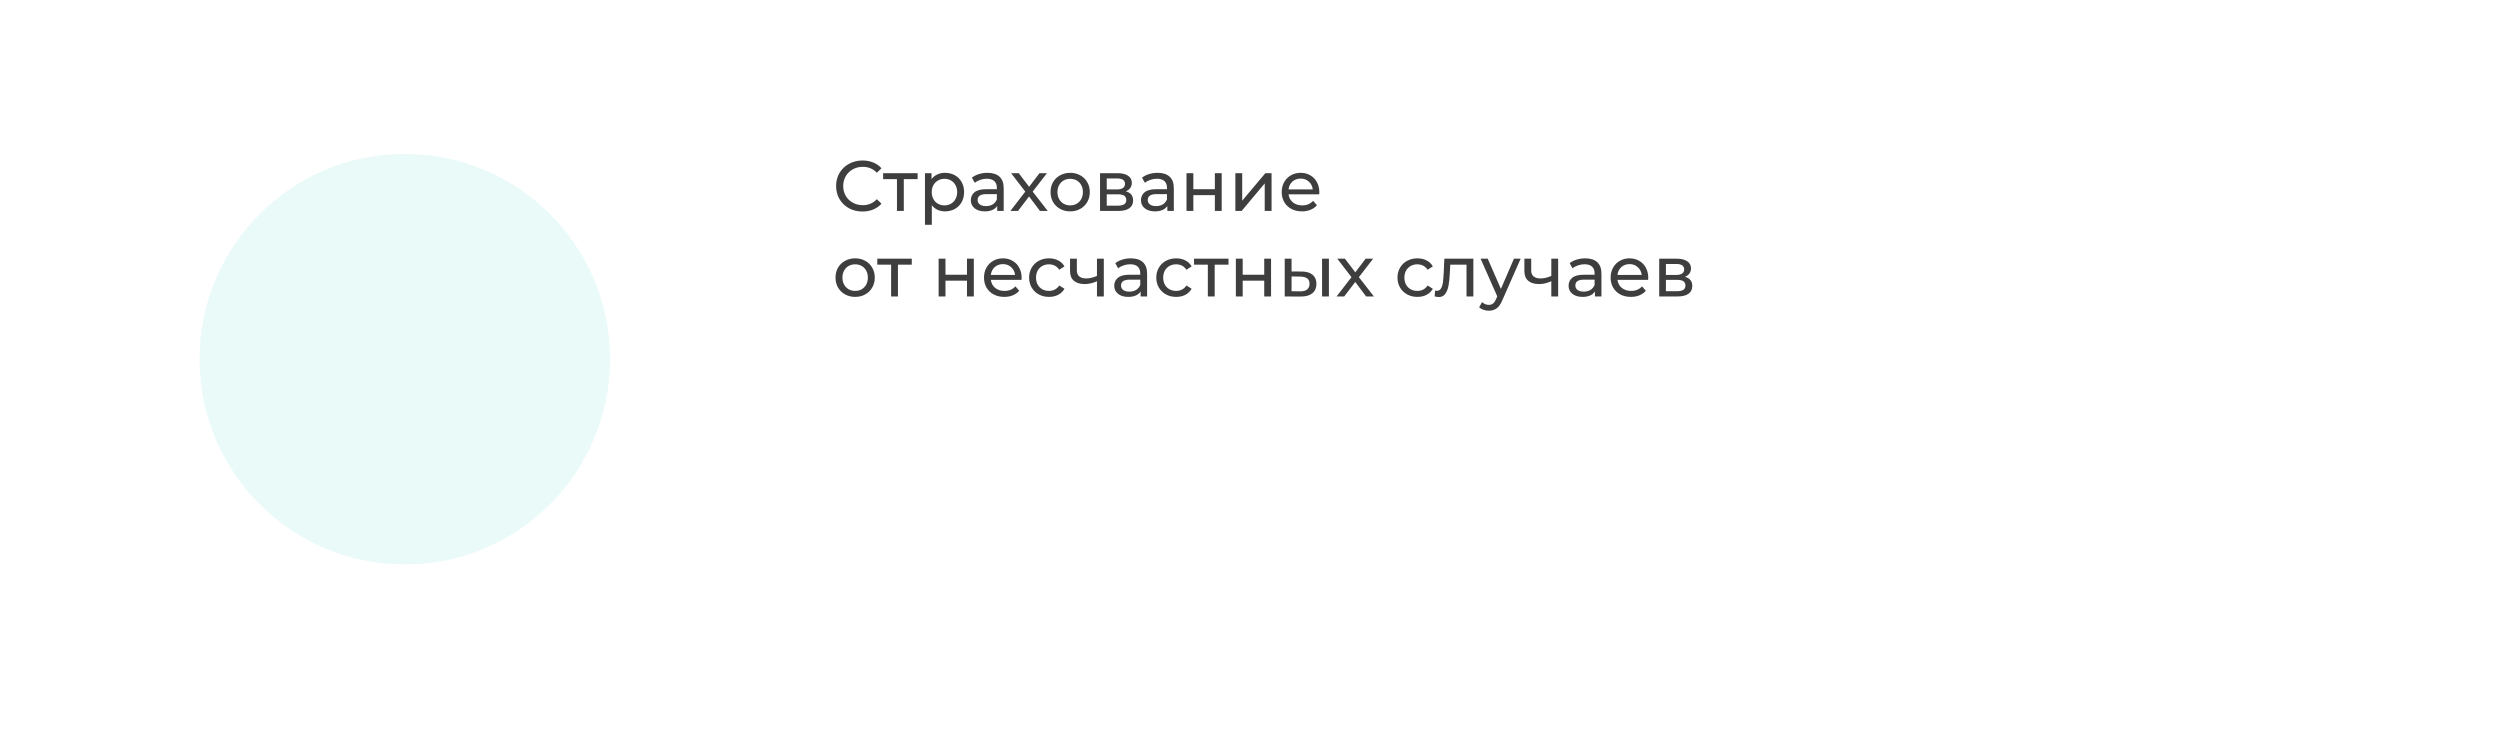 <?xml version="1.0" encoding="UTF-8"?> <svg xmlns="http://www.w3.org/2000/svg" width="877" height="259" viewBox="0 0 877 259" fill="none"> <g filter="url(#filter0_d)"> <rect x="20" y="16" width="837" height="219" rx="20" fill="white"></rect> </g> <path d="M302.55 74.2C300.8 74.2 299.217 73.817 297.8 73.05C296.4 72.267 295.3 71.2 294.5 69.85C293.7 68.483 293.3 66.95 293.3 65.25C293.3 63.55 293.7 62.025 294.5 60.675C295.3 59.308 296.408 58.242 297.825 57.475C299.242 56.692 300.825 56.3 302.575 56.3C303.942 56.3 305.192 56.533 306.325 57C307.458 57.45 308.425 58.125 309.225 59.025L307.6 60.6C306.283 59.217 304.642 58.525 302.675 58.525C301.375 58.525 300.2 58.817 299.15 59.4C298.1 59.983 297.275 60.792 296.675 61.825C296.092 62.842 295.8 63.983 295.8 65.25C295.8 66.517 296.092 67.667 296.675 68.7C297.275 69.717 298.1 70.517 299.15 71.1C300.2 71.683 301.375 71.975 302.675 71.975C304.625 71.975 306.267 71.275 307.6 69.875L309.225 71.45C308.425 72.35 307.45 73.033 306.3 73.5C305.167 73.967 303.917 74.2 302.55 74.2ZM321.903 62.85H317.053V74H314.653V62.85H309.803V60.75H321.903V62.85ZM331.507 60.625C332.791 60.625 333.941 60.908 334.957 61.475C335.974 62.042 336.766 62.833 337.332 63.85C337.916 64.867 338.207 66.042 338.207 67.375C338.207 68.708 337.916 69.892 337.332 70.925C336.766 71.942 335.974 72.733 334.957 73.3C333.941 73.867 332.791 74.15 331.507 74.15C330.557 74.15 329.682 73.967 328.882 73.6C328.099 73.233 327.432 72.7 326.882 72V78.85H324.482V60.75H326.782V62.85C327.316 62.117 327.991 61.567 328.807 61.2C329.624 60.817 330.524 60.625 331.507 60.625ZM331.307 72.05C332.157 72.05 332.916 71.858 333.582 71.475C334.266 71.075 334.799 70.525 335.182 69.825C335.582 69.108 335.782 68.292 335.782 67.375C335.782 66.458 335.582 65.65 335.182 64.95C334.799 64.233 334.266 63.683 333.582 63.3C332.916 62.917 332.157 62.725 331.307 62.725C330.474 62.725 329.716 62.925 329.032 63.325C328.366 63.708 327.832 64.25 327.432 64.95C327.049 65.65 326.857 66.458 326.857 67.375C326.857 68.292 327.049 69.108 327.432 69.825C327.816 70.525 328.349 71.075 329.032 71.475C329.716 71.858 330.474 72.05 331.307 72.05ZM346.422 60.625C348.255 60.625 349.655 61.075 350.622 61.975C351.605 62.875 352.097 64.217 352.097 66V74H349.822V72.25C349.422 72.867 348.847 73.342 348.097 73.675C347.364 73.992 346.489 74.15 345.472 74.15C343.989 74.15 342.797 73.792 341.897 73.075C341.014 72.358 340.572 71.417 340.572 70.25C340.572 69.083 340.997 68.15 341.847 67.45C342.697 66.733 344.047 66.375 345.897 66.375H349.697V65.9C349.697 64.867 349.397 64.075 348.797 63.525C348.197 62.975 347.314 62.7 346.147 62.7C345.364 62.7 344.597 62.833 343.847 63.1C343.097 63.35 342.464 63.692 341.947 64.125L340.947 62.325C341.63 61.775 342.447 61.358 343.397 61.075C344.347 60.775 345.355 60.625 346.422 60.625ZM345.872 72.3C346.789 72.3 347.58 72.1 348.247 71.7C348.914 71.283 349.397 70.7 349.697 69.95V68.1H345.997C343.964 68.1 342.947 68.783 342.947 70.15C342.947 70.817 343.205 71.342 343.722 71.725C344.239 72.108 344.955 72.3 345.872 72.3ZM364.819 74L360.994 68.925L357.119 74H354.444L359.669 67.225L354.694 60.75H357.369L361.019 65.525L364.644 60.75H367.269L362.269 67.225L367.544 74H364.819ZM375.43 74.15C374.113 74.15 372.93 73.858 371.88 73.275C370.83 72.692 370.005 71.892 369.405 70.875C368.821 69.842 368.53 68.675 368.53 67.375C368.53 66.075 368.821 64.917 369.405 63.9C370.005 62.867 370.83 62.067 371.88 61.5C372.93 60.917 374.113 60.625 375.43 60.625C376.746 60.625 377.921 60.917 378.955 61.5C380.005 62.067 380.821 62.867 381.405 63.9C382.005 64.917 382.305 66.075 382.305 67.375C382.305 68.675 382.005 69.842 381.405 70.875C380.821 71.892 380.005 72.692 378.955 73.275C377.921 73.858 376.746 74.15 375.43 74.15ZM375.43 72.05C376.28 72.05 377.038 71.858 377.705 71.475C378.388 71.075 378.921 70.525 379.305 69.825C379.688 69.108 379.88 68.292 379.88 67.375C379.88 66.458 379.688 65.65 379.305 64.95C378.921 64.233 378.388 63.683 377.705 63.3C377.038 62.917 376.28 62.725 375.43 62.725C374.58 62.725 373.813 62.917 373.13 63.3C372.463 63.683 371.93 64.233 371.53 64.95C371.146 65.65 370.955 66.458 370.955 67.375C370.955 68.292 371.146 69.108 371.53 69.825C371.93 70.525 372.463 71.075 373.13 71.475C373.813 71.858 374.58 72.05 375.43 72.05ZM394.92 67.125C396.637 67.558 397.495 68.633 397.495 70.35C397.495 71.517 397.054 72.417 396.17 73.05C395.304 73.683 394.004 74 392.27 74H385.895V60.75H392.045C393.612 60.75 394.837 61.05 395.72 61.65C396.604 62.233 397.045 63.067 397.045 64.15C397.045 64.85 396.854 65.458 396.47 65.975C396.104 66.475 395.587 66.858 394.92 67.125ZM388.245 66.45H391.845C392.762 66.45 393.454 66.283 393.92 65.95C394.404 65.617 394.645 65.133 394.645 64.5C394.645 63.233 393.712 62.6 391.845 62.6H388.245V66.45ZM392.095 72.15C393.095 72.15 393.845 71.992 394.345 71.675C394.845 71.358 395.095 70.867 395.095 70.2C395.095 69.517 394.862 69.008 394.395 68.675C393.945 68.342 393.229 68.175 392.245 68.175H388.245V72.15H392.095ZM406.102 60.625C407.935 60.625 409.335 61.075 410.302 61.975C411.285 62.875 411.777 64.217 411.777 66V74H409.502V72.25C409.102 72.867 408.527 73.342 407.777 73.675C407.043 73.992 406.168 74.15 405.152 74.15C403.668 74.15 402.477 73.792 401.577 73.075C400.693 72.358 400.252 71.417 400.252 70.25C400.252 69.083 400.677 68.15 401.527 67.45C402.377 66.733 403.727 66.375 405.577 66.375H409.377V65.9C409.377 64.867 409.077 64.075 408.477 63.525C407.877 62.975 406.993 62.7 405.827 62.7C405.043 62.7 404.277 62.833 403.527 63.1C402.777 63.35 402.143 63.692 401.627 64.125L400.627 62.325C401.31 61.775 402.127 61.358 403.077 61.075C404.027 60.775 405.035 60.625 406.102 60.625ZM405.552 72.3C406.468 72.3 407.26 72.1 407.927 71.7C408.593 71.283 409.077 70.7 409.377 69.95V68.1H405.677C403.643 68.1 402.627 68.783 402.627 70.15C402.627 70.817 402.885 71.342 403.402 71.725C403.918 72.108 404.635 72.3 405.552 72.3ZM416.223 60.75H418.623V66.375H426.173V60.75H428.573V74H426.173V68.45H418.623V74H416.223V60.75ZM433.365 60.75H435.765V70.4L443.89 60.75H446.065V74H443.665V64.35L435.565 74H433.365V60.75ZM462.823 67.45C462.823 67.633 462.807 67.875 462.773 68.175H452.023C452.173 69.342 452.682 70.283 453.548 71C454.432 71.7 455.523 72.05 456.823 72.05C458.407 72.05 459.682 71.517 460.648 70.45L461.973 72C461.373 72.7 460.623 73.233 459.723 73.6C458.84 73.967 457.848 74.15 456.748 74.15C455.348 74.15 454.107 73.867 453.023 73.3C451.94 72.717 451.098 71.908 450.498 70.875C449.915 69.842 449.623 68.675 449.623 67.375C449.623 66.092 449.907 64.933 450.473 63.9C451.057 62.867 451.848 62.067 452.848 61.5C453.865 60.917 455.007 60.625 456.273 60.625C457.54 60.625 458.665 60.917 459.648 61.5C460.648 62.067 461.423 62.867 461.973 63.9C462.54 64.933 462.823 66.117 462.823 67.45ZM456.273 62.65C455.123 62.65 454.157 63 453.373 63.7C452.607 64.4 452.157 65.317 452.023 66.45H460.523C460.39 65.333 459.932 64.425 459.148 63.725C458.382 63.008 457.423 62.65 456.273 62.65ZM300 104.15C298.683 104.15 297.5 103.858 296.45 103.275C295.4 102.692 294.575 101.892 293.975 100.875C293.392 99.842 293.1 98.675 293.1 97.375C293.1 96.075 293.392 94.917 293.975 93.9C294.575 92.867 295.4 92.067 296.45 91.5C297.5 90.917 298.683 90.625 300 90.625C301.317 90.625 302.492 90.917 303.525 91.5C304.575 92.067 305.392 92.867 305.975 93.9C306.575 94.917 306.875 96.075 306.875 97.375C306.875 98.675 306.575 99.842 305.975 100.875C305.392 101.892 304.575 102.692 303.525 103.275C302.492 103.858 301.317 104.15 300 104.15ZM300 102.05C300.85 102.05 301.608 101.858 302.275 101.475C302.958 101.075 303.492 100.525 303.875 99.825C304.258 99.108 304.45 98.292 304.45 97.375C304.45 96.458 304.258 95.65 303.875 94.95C303.492 94.233 302.958 93.683 302.275 93.3C301.608 92.917 300.85 92.725 300 92.725C299.15 92.725 298.383 92.917 297.7 93.3C297.033 93.683 296.5 94.233 296.1 94.95C295.717 95.65 295.525 96.458 295.525 97.375C295.525 98.292 295.717 99.108 296.1 99.825C296.5 100.525 297.033 101.075 297.7 101.475C298.383 101.858 299.15 102.05 300 102.05ZM319.852 92.85H315.002V104H312.602V92.85H307.752V90.75H319.852V92.85ZM329.27 90.75H331.67V96.375H339.22V90.75H341.62V104H339.22V98.45H331.67V104H329.27V90.75ZM358.387 97.45C358.387 97.633 358.37 97.875 358.337 98.175H347.587C347.737 99.342 348.245 100.283 349.112 101C349.995 101.7 351.087 102.05 352.387 102.05C353.97 102.05 355.245 101.517 356.212 100.45L357.537 102C356.937 102.7 356.187 103.233 355.287 103.6C354.404 103.967 353.412 104.15 352.312 104.15C350.912 104.15 349.67 103.867 348.587 103.3C347.504 102.717 346.662 101.908 346.062 100.875C345.479 99.842 345.187 98.675 345.187 97.375C345.187 96.092 345.47 94.933 346.037 93.9C346.62 92.867 347.412 92.067 348.412 91.5C349.429 90.917 350.57 90.625 351.837 90.625C353.104 90.625 354.229 90.917 355.212 91.5C356.212 92.067 356.987 92.867 357.537 93.9C358.104 94.933 358.387 96.117 358.387 97.45ZM351.837 92.65C350.687 92.65 349.72 93 348.937 93.7C348.17 94.4 347.72 95.317 347.587 96.45H356.087C355.954 95.333 355.495 94.425 354.712 93.725C353.945 93.008 352.987 92.65 351.837 92.65ZM368.01 104.15C366.66 104.15 365.452 103.858 364.385 103.275C363.335 102.692 362.51 101.892 361.91 100.875C361.31 99.842 361.01 98.675 361.01 97.375C361.01 96.075 361.31 94.917 361.91 93.9C362.51 92.867 363.335 92.067 364.385 91.5C365.452 90.917 366.66 90.625 368.01 90.625C369.21 90.625 370.277 90.867 371.21 91.35C372.16 91.833 372.893 92.533 373.41 93.45L371.585 94.625C371.168 93.992 370.652 93.517 370.035 93.2C369.418 92.883 368.735 92.725 367.985 92.725C367.118 92.725 366.335 92.917 365.635 93.3C364.952 93.683 364.41 94.233 364.01 94.95C363.627 95.65 363.435 96.458 363.435 97.375C363.435 98.308 363.627 99.133 364.01 99.85C364.41 100.55 364.952 101.092 365.635 101.475C366.335 101.858 367.118 102.05 367.985 102.05C368.735 102.05 369.418 101.892 370.035 101.575C370.652 101.258 371.168 100.783 371.585 100.15L373.41 101.3C372.893 102.217 372.16 102.925 371.21 103.425C370.277 103.908 369.21 104.15 368.01 104.15ZM387.217 90.75V104H384.817V98.65C383.384 99.317 381.959 99.65 380.542 99.65C378.892 99.65 377.617 99.267 376.717 98.5C375.817 97.733 375.367 96.583 375.367 95.05V90.75H377.767V94.9C377.767 95.817 378.051 96.508 378.617 96.975C379.201 97.442 380.009 97.675 381.042 97.675C382.209 97.675 383.467 97.383 384.817 96.8V90.75H387.217ZM396.727 90.625C398.56 90.625 399.96 91.075 400.927 91.975C401.91 92.875 402.402 94.217 402.402 96V104H400.127V102.25C399.727 102.867 399.152 103.342 398.402 103.675C397.668 103.992 396.793 104.15 395.777 104.15C394.293 104.15 393.102 103.792 392.202 103.075C391.318 102.358 390.877 101.417 390.877 100.25C390.877 99.083 391.302 98.15 392.152 97.45C393.002 96.733 394.352 96.375 396.202 96.375H400.002V95.9C400.002 94.867 399.702 94.075 399.102 93.525C398.502 92.975 397.618 92.7 396.452 92.7C395.668 92.7 394.902 92.833 394.152 93.1C393.402 93.35 392.768 93.692 392.252 94.125L391.252 92.325C391.935 91.775 392.752 91.358 393.702 91.075C394.652 90.775 395.66 90.625 396.727 90.625ZM396.177 102.3C397.093 102.3 397.885 102.1 398.552 101.7C399.218 101.283 399.702 100.7 400.002 99.95V98.1H396.302C394.268 98.1 393.252 98.783 393.252 100.15C393.252 100.817 393.51 101.342 394.027 101.725C394.543 102.108 395.26 102.3 396.177 102.3ZM412.623 104.15C411.273 104.15 410.065 103.858 408.998 103.275C407.948 102.692 407.123 101.892 406.523 100.875C405.923 99.842 405.623 98.675 405.623 97.375C405.623 96.075 405.923 94.917 406.523 93.9C407.123 92.867 407.948 92.067 408.998 91.5C410.065 90.917 411.273 90.625 412.623 90.625C413.823 90.625 414.89 90.867 415.823 91.35C416.773 91.833 417.507 92.533 418.023 93.45L416.198 94.625C415.782 93.992 415.265 93.517 414.648 93.2C414.032 92.883 413.348 92.725 412.598 92.725C411.732 92.725 410.948 92.917 410.248 93.3C409.565 93.683 409.023 94.233 408.623 94.95C408.24 95.65 408.048 96.458 408.048 97.375C408.048 98.308 408.24 99.133 408.623 99.85C409.023 100.55 409.565 101.092 410.248 101.475C410.948 101.858 411.732 102.05 412.598 102.05C413.348 102.05 414.032 101.892 414.648 101.575C415.265 101.258 415.782 100.783 416.198 100.15L418.023 101.3C417.507 102.217 416.773 102.925 415.823 103.425C414.89 103.908 413.823 104.15 412.623 104.15ZM430.96 92.85H426.11V104H423.71V92.85H418.86V90.75H430.96V92.85ZM433.539 90.75H435.939V96.375H443.489V90.75H445.889V104H443.489V98.45H435.939V104H433.539V90.75ZM456.655 95.25C458.322 95.267 459.597 95.65 460.48 96.4C461.364 97.15 461.805 98.208 461.805 99.575C461.805 101.008 461.322 102.117 460.355 102.9C459.405 103.667 458.039 104.042 456.255 104.025L450.68 104V90.75H453.08V95.225L456.655 95.25ZM463.78 90.75H466.18V104H463.78V90.75ZM456.08 102.2C457.164 102.217 457.98 102 458.53 101.55C459.097 101.1 459.38 100.433 459.38 99.55C459.38 98.683 459.105 98.05 458.555 97.65C458.005 97.25 457.18 97.042 456.08 97.025L453.08 96.975V102.175L456.08 102.2ZM479.246 104L475.421 98.925L471.546 104H468.871L474.096 97.225L469.121 90.75H471.796L475.446 95.525L479.071 90.75H481.696L476.696 97.225L481.971 104H479.246ZM497.236 104.15C495.886 104.15 494.677 103.858 493.611 103.275C492.561 102.692 491.736 101.892 491.136 100.875C490.536 99.842 490.236 98.675 490.236 97.375C490.236 96.075 490.536 94.917 491.136 93.9C491.736 92.867 492.561 92.067 493.611 91.5C494.677 90.917 495.886 90.625 497.236 90.625C498.436 90.625 499.502 90.867 500.436 91.35C501.386 91.833 502.119 92.533 502.636 93.45L500.811 94.625C500.394 93.992 499.877 93.517 499.261 93.2C498.644 92.883 497.961 92.725 497.211 92.725C496.344 92.725 495.561 92.917 494.861 93.3C494.177 93.683 493.636 94.233 493.236 94.95C492.852 95.65 492.661 96.458 492.661 97.375C492.661 98.308 492.852 99.133 493.236 99.85C493.636 100.55 494.177 101.092 494.861 101.475C495.561 101.858 496.344 102.05 497.211 102.05C497.961 102.05 498.644 101.892 499.261 101.575C499.877 101.258 500.394 100.783 500.811 100.15L502.636 101.3C502.119 102.217 501.386 102.925 500.436 103.425C499.502 103.908 498.436 104.15 497.236 104.15ZM516.852 90.75V104H514.452V92.85H508.752L508.602 95.8C508.519 97.583 508.361 99.075 508.127 100.275C507.894 101.458 507.511 102.408 506.977 103.125C506.444 103.842 505.702 104.2 504.752 104.2C504.319 104.2 503.827 104.125 503.277 103.975L503.427 101.95C503.644 102 503.844 102.025 504.027 102.025C504.694 102.025 505.194 101.733 505.527 101.15C505.861 100.567 506.077 99.875 506.177 99.075C506.277 98.275 506.369 97.133 506.452 95.65L506.677 90.75H516.852ZM533.443 90.75L527.018 105.325C526.451 106.675 525.785 107.625 525.018 108.175C524.268 108.725 523.36 109 522.293 109C521.643 109 521.01 108.892 520.393 108.675C519.793 108.475 519.293 108.175 518.893 107.775L519.918 105.975C520.601 106.625 521.393 106.95 522.293 106.95C522.876 106.95 523.36 106.792 523.743 106.475C524.143 106.175 524.501 105.65 524.818 104.9L525.243 103.975L519.393 90.75H521.893L526.518 101.35L531.093 90.75H533.443ZM546.6 90.75V104H544.2V98.65C542.767 99.317 541.342 99.65 539.925 99.65C538.275 99.65 537 99.267 536.1 98.5C535.2 97.733 534.75 96.583 534.75 95.05V90.75H537.15V94.9C537.15 95.817 537.434 96.508 538 96.975C538.584 97.442 539.392 97.675 540.425 97.675C541.592 97.675 542.85 97.383 544.2 96.8V90.75H546.6ZM556.11 90.625C557.943 90.625 559.343 91.075 560.31 91.975C561.293 92.875 561.785 94.217 561.785 96V104H559.51V102.25C559.11 102.867 558.535 103.342 557.785 103.675C557.051 103.992 556.176 104.15 555.16 104.15C553.676 104.15 552.485 103.792 551.585 103.075C550.701 102.358 550.26 101.417 550.26 100.25C550.26 99.083 550.685 98.15 551.535 97.45C552.385 96.733 553.735 96.375 555.585 96.375H559.385V95.9C559.385 94.867 559.085 94.075 558.485 93.525C557.885 92.975 557.001 92.7 555.835 92.7C555.051 92.7 554.285 92.833 553.535 93.1C552.785 93.35 552.151 93.692 551.635 94.125L550.635 92.325C551.318 91.775 552.135 91.358 553.085 91.075C554.035 90.775 555.043 90.625 556.11 90.625ZM555.56 102.3C556.476 102.3 557.268 102.1 557.935 101.7C558.601 101.283 559.085 100.7 559.385 99.95V98.1H555.685C553.651 98.1 552.635 98.783 552.635 100.15C552.635 100.817 552.893 101.342 553.41 101.725C553.926 102.108 554.643 102.3 555.56 102.3ZM578.206 97.45C578.206 97.633 578.19 97.875 578.156 98.175H567.406C567.556 99.342 568.065 100.283 568.931 101C569.815 101.7 570.906 102.05 572.206 102.05C573.79 102.05 575.065 101.517 576.031 100.45L577.356 102C576.756 102.7 576.006 103.233 575.106 103.6C574.223 103.967 573.231 104.15 572.131 104.15C570.731 104.15 569.49 103.867 568.406 103.3C567.323 102.717 566.481 101.908 565.881 100.875C565.298 99.842 565.006 98.675 565.006 97.375C565.006 96.092 565.29 94.933 565.856 93.9C566.44 92.867 567.231 92.067 568.231 91.5C569.248 90.917 570.39 90.625 571.656 90.625C572.923 90.625 574.048 90.917 575.031 91.5C576.031 92.067 576.806 92.867 577.356 93.9C577.923 94.933 578.206 96.117 578.206 97.45ZM571.656 92.65C570.506 92.65 569.54 93 568.756 93.7C567.99 94.4 567.54 95.317 567.406 96.45H575.906C575.773 95.333 575.315 94.425 574.531 93.725C573.765 93.008 572.806 92.65 571.656 92.65ZM591.079 97.125C592.796 97.558 593.654 98.633 593.654 100.35C593.654 101.517 593.213 102.417 592.329 103.05C591.463 103.683 590.163 104 588.429 104H582.054V90.75H588.204C589.771 90.75 590.996 91.05 591.879 91.65C592.763 92.233 593.204 93.067 593.204 94.15C593.204 94.85 593.013 95.458 592.629 95.975C592.263 96.475 591.746 96.858 591.079 97.125ZM584.404 96.45H588.004C588.921 96.45 589.613 96.283 590.079 95.95C590.563 95.617 590.804 95.133 590.804 94.5C590.804 93.233 589.871 92.6 588.004 92.6H584.404V96.45ZM588.254 102.15C589.254 102.15 590.004 101.992 590.504 101.675C591.004 101.358 591.254 100.867 591.254 100.2C591.254 99.517 591.021 99.008 590.554 98.675C590.104 98.342 589.388 98.175 588.404 98.175H584.404V102.15H588.254Z" fill="#3E3E3E"></path> <circle cx="142" cy="126" r="72" fill="#1FCCB8" fill-opacity="0.1"></circle> <defs> <filter id="filter0_d" x="0" y="0" width="877" height="259" filterUnits="userSpaceOnUse" color-interpolation-filters="sRGB"> <feFlood flood-opacity="0" result="BackgroundImageFix"></feFlood> <feColorMatrix in="SourceAlpha" type="matrix" values="0 0 0 0 0 0 0 0 0 0 0 0 0 0 0 0 0 0 127 0"></feColorMatrix> <feOffset dy="4"></feOffset> <feGaussianBlur stdDeviation="10"></feGaussianBlur> <feColorMatrix type="matrix" values="0 0 0 0 0 0 0 0 0 0 0 0 0 0 0 0 0 0 0.1 0"></feColorMatrix> <feBlend mode="normal" in2="BackgroundImageFix" result="effect1_dropShadow"></feBlend> <feBlend mode="normal" in="SourceGraphic" in2="effect1_dropShadow" result="shape"></feBlend> </filter> </defs> </svg> 